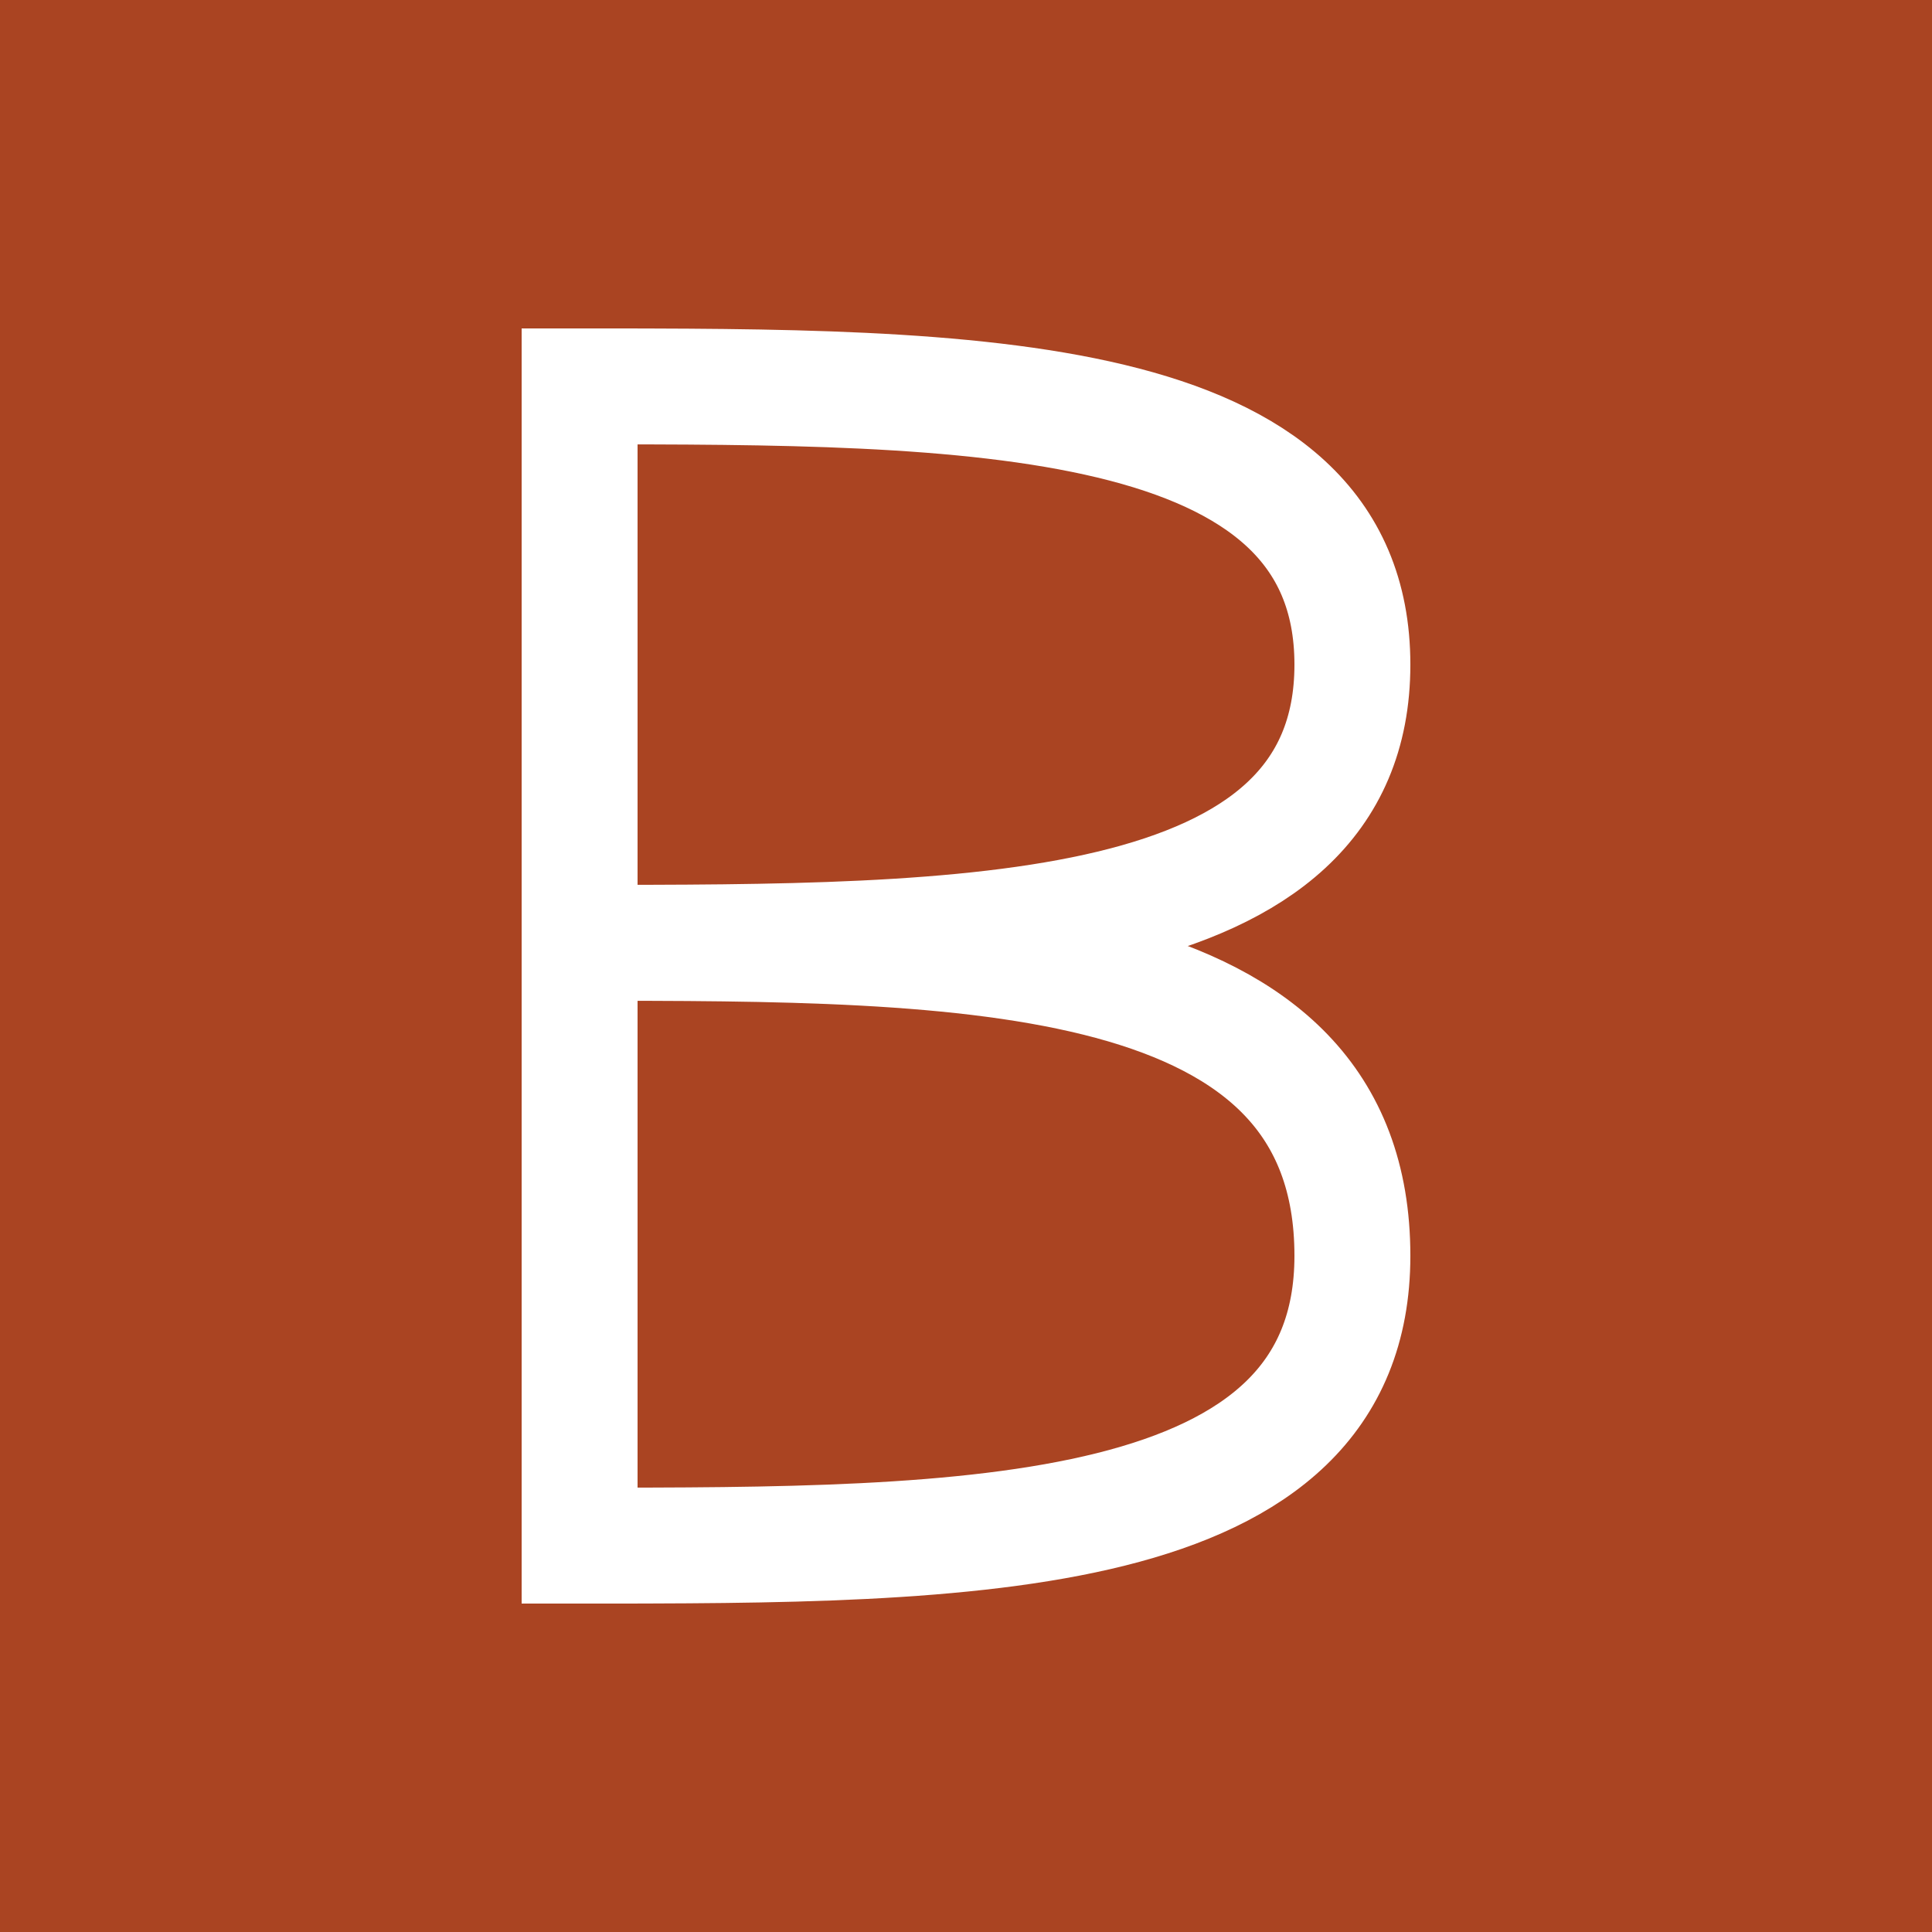 <svg height="1000" width="1000" xmlns="http://www.w3.org/2000/svg" viewBox='0 0 1000 1000'>

<rect x='0' y='0' width='1000' height='1000' fill='#a42' />

<g stroke='#fff' stroke-width='60' stroke-linejoin='bevel' stroke-linecap='square' fill='none' 
  transform='translate(300 200)' > 
  <polyline points='0 0 0 600' />
  <path d='M 0 0 C 200 0 400 0 400 144 C 400 288 200 288 0 288' />
  <path d='M 0 288 C 200 288 400 288 400 450 C 400 600 200 600 0 600' />
</g>

</svg>
